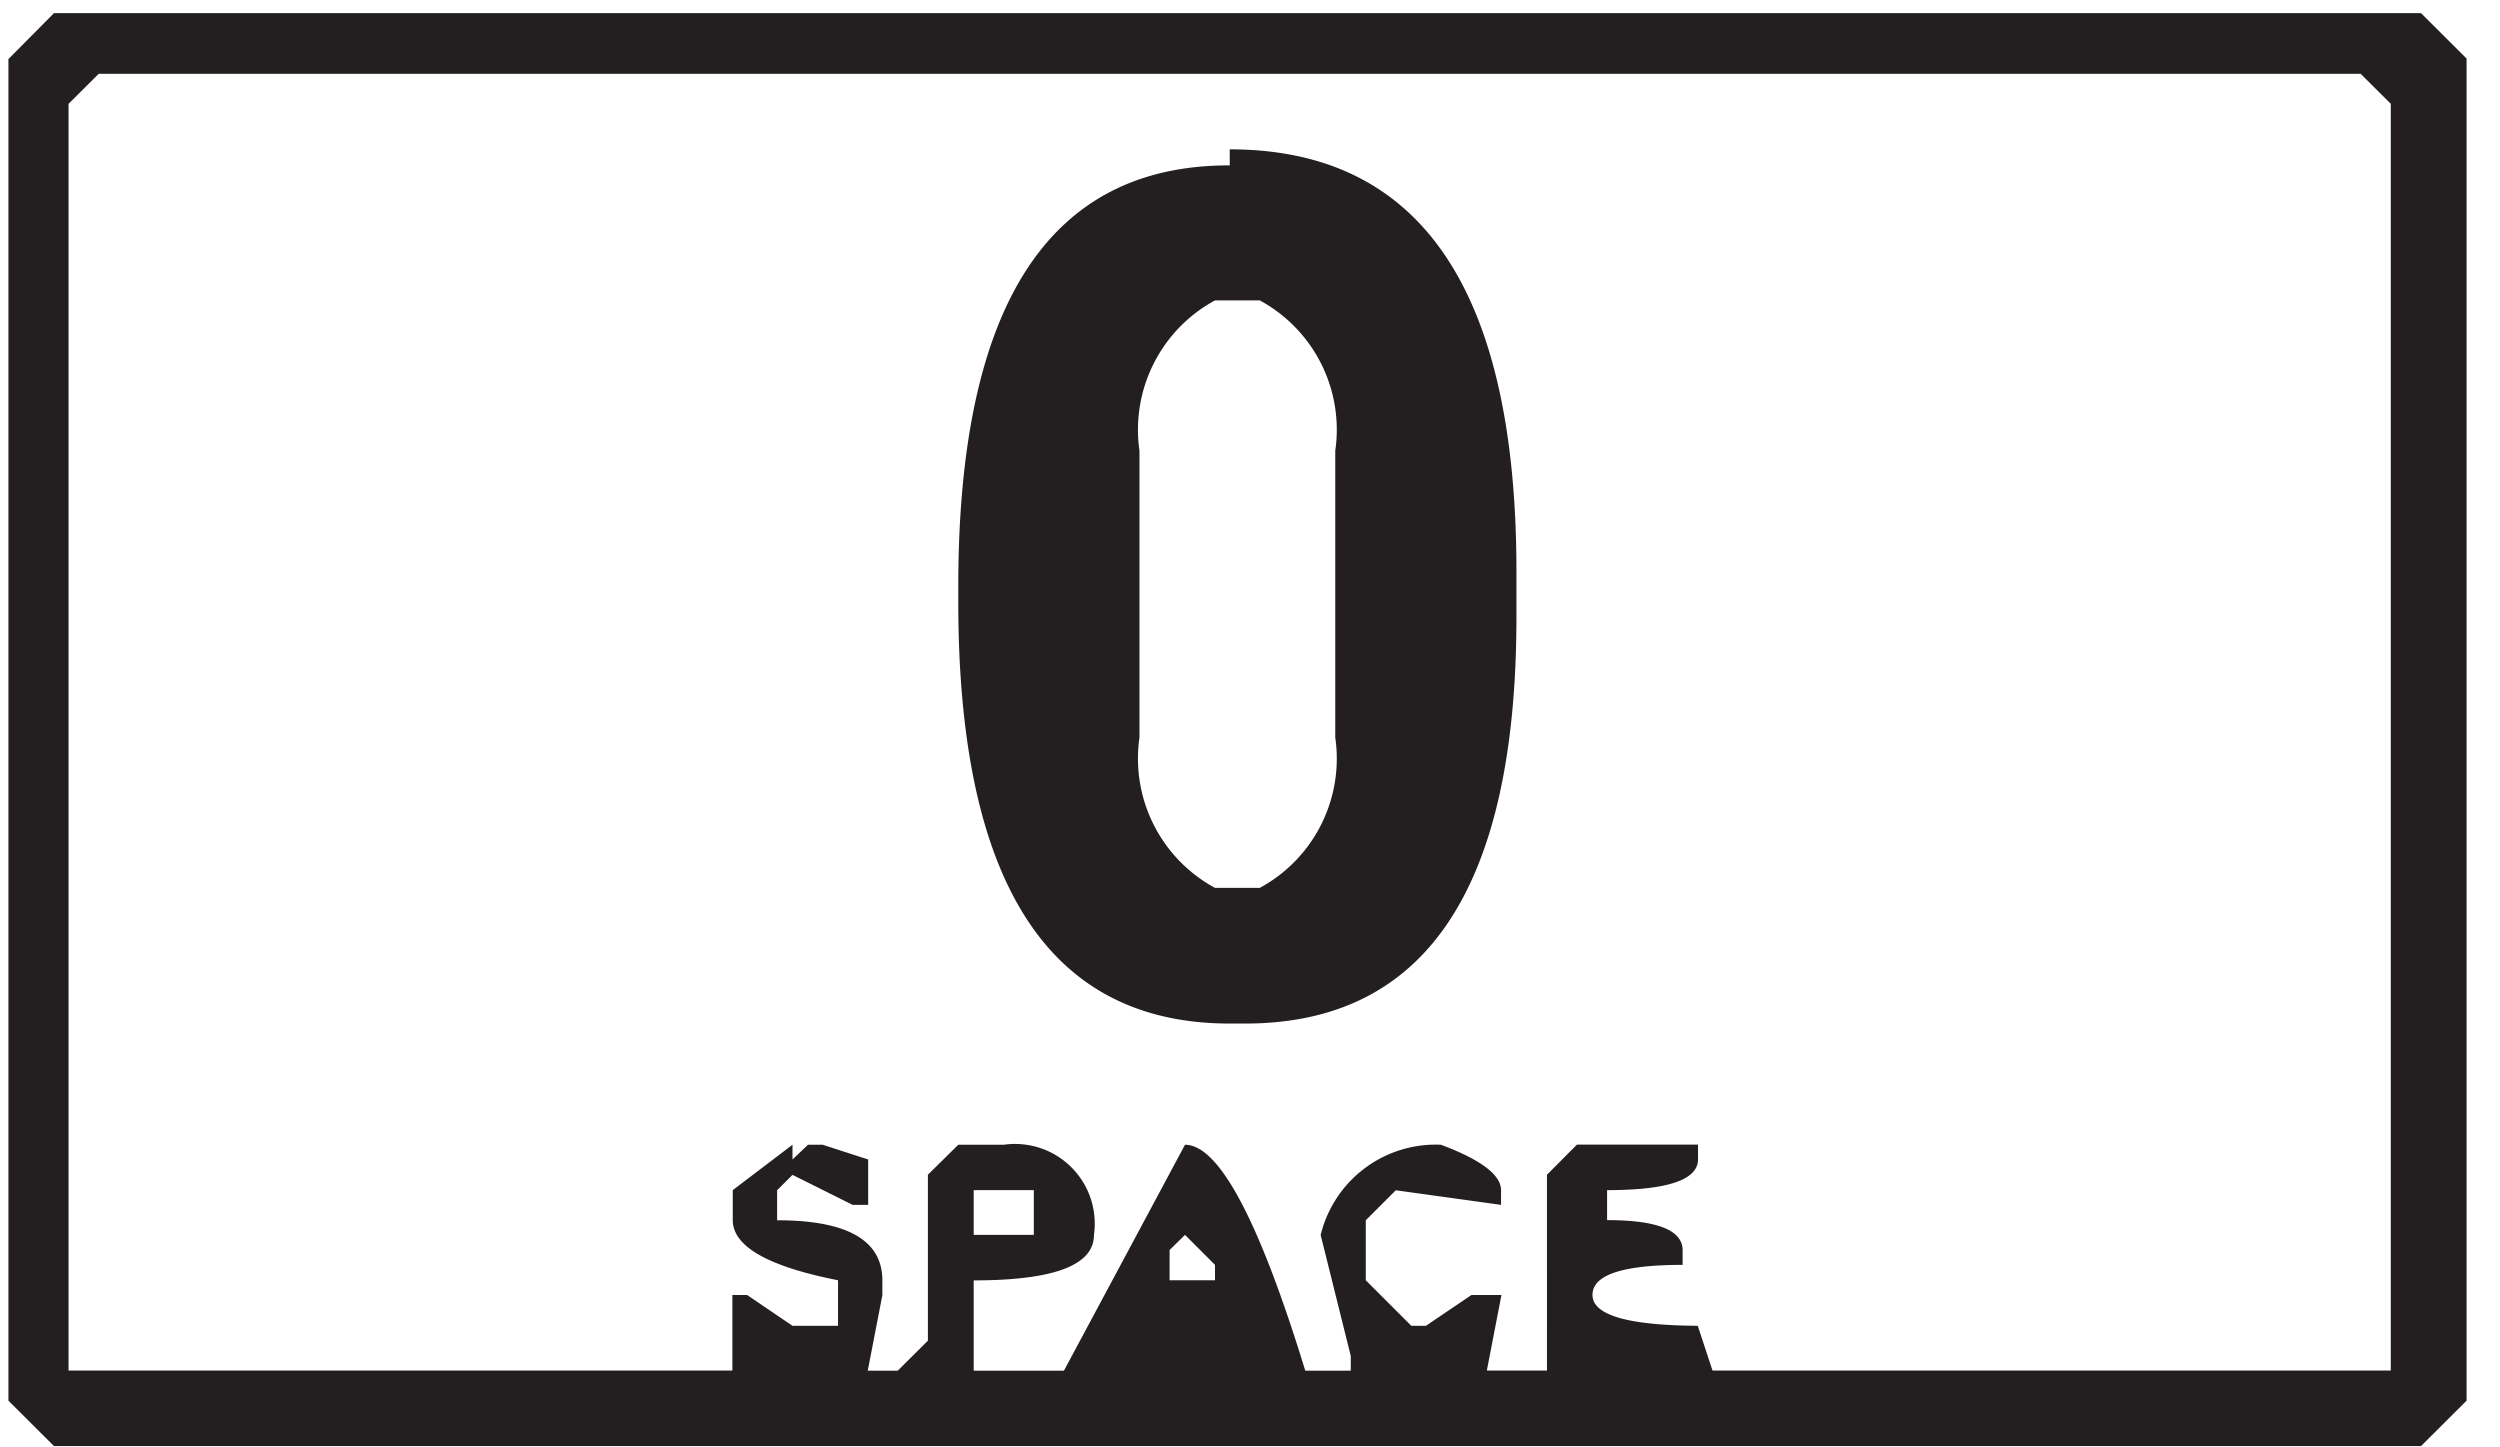 <svg xmlns="http://www.w3.org/2000/svg" width="19" height="11" viewBox="0 0 19 11">
  <title>keypad-button</title>
  <path d="M.41.1H18.4l.346.345v10.2l-.346.345H.41l-.346-.345V.449ZM.521.789v9.627H5.566V9.842h.112l.345.234h.346V9.73q-.8-.158-.8-.457V9.045L6.023,8.7v.112L6.141,8.7h.111l.346.112v.345H6.48l-.457-.228-.117.117v.228q.8,0,.8.457v.112l-.111.574h.228l.229-.228V8.928L7.283,8.7h.346a.606.606,0,0,1,.685.686q0,.345-.914.345v.686h.686L9.006,8.7q.387,0,.914,1.717h.346v-.111l-.229-.92a.9.9,0,0,1,.914-.686q.457.171.457.346v.111l-.8-.111-.228.228V9.73l.346.346h.111l.346-.234h.228l-.111.574h.457V8.928l.228-.229h.92v.112q0,.234-.691.234v.228c.383,0,.574.077.574.229v.111q-.686,0-.685.229t.8.234l.112.34H18.17V.789L17.941.561H.75Zm8.825.346q2.179,0,2.179,3.211v.34q0,3.093-2.062,3.093H9.346q-2.062,0-2.063-3.2V4.457q0-3.205,2.063-3.2ZM7.4,9.045v.34h.457v-.34ZM8.66,3.426V5.605a1.118,1.118,0,0,0,.574,1.143h.34a1.117,1.117,0,0,0,.574-1.143V3.426a1.117,1.117,0,0,0-.574-1.143h-.34A1.118,1.118,0,0,0,8.66,3.426Zm.346,5.959L8.889,9.5V9.73h.345V9.613Z" fill="#231f20"/>
</svg>
